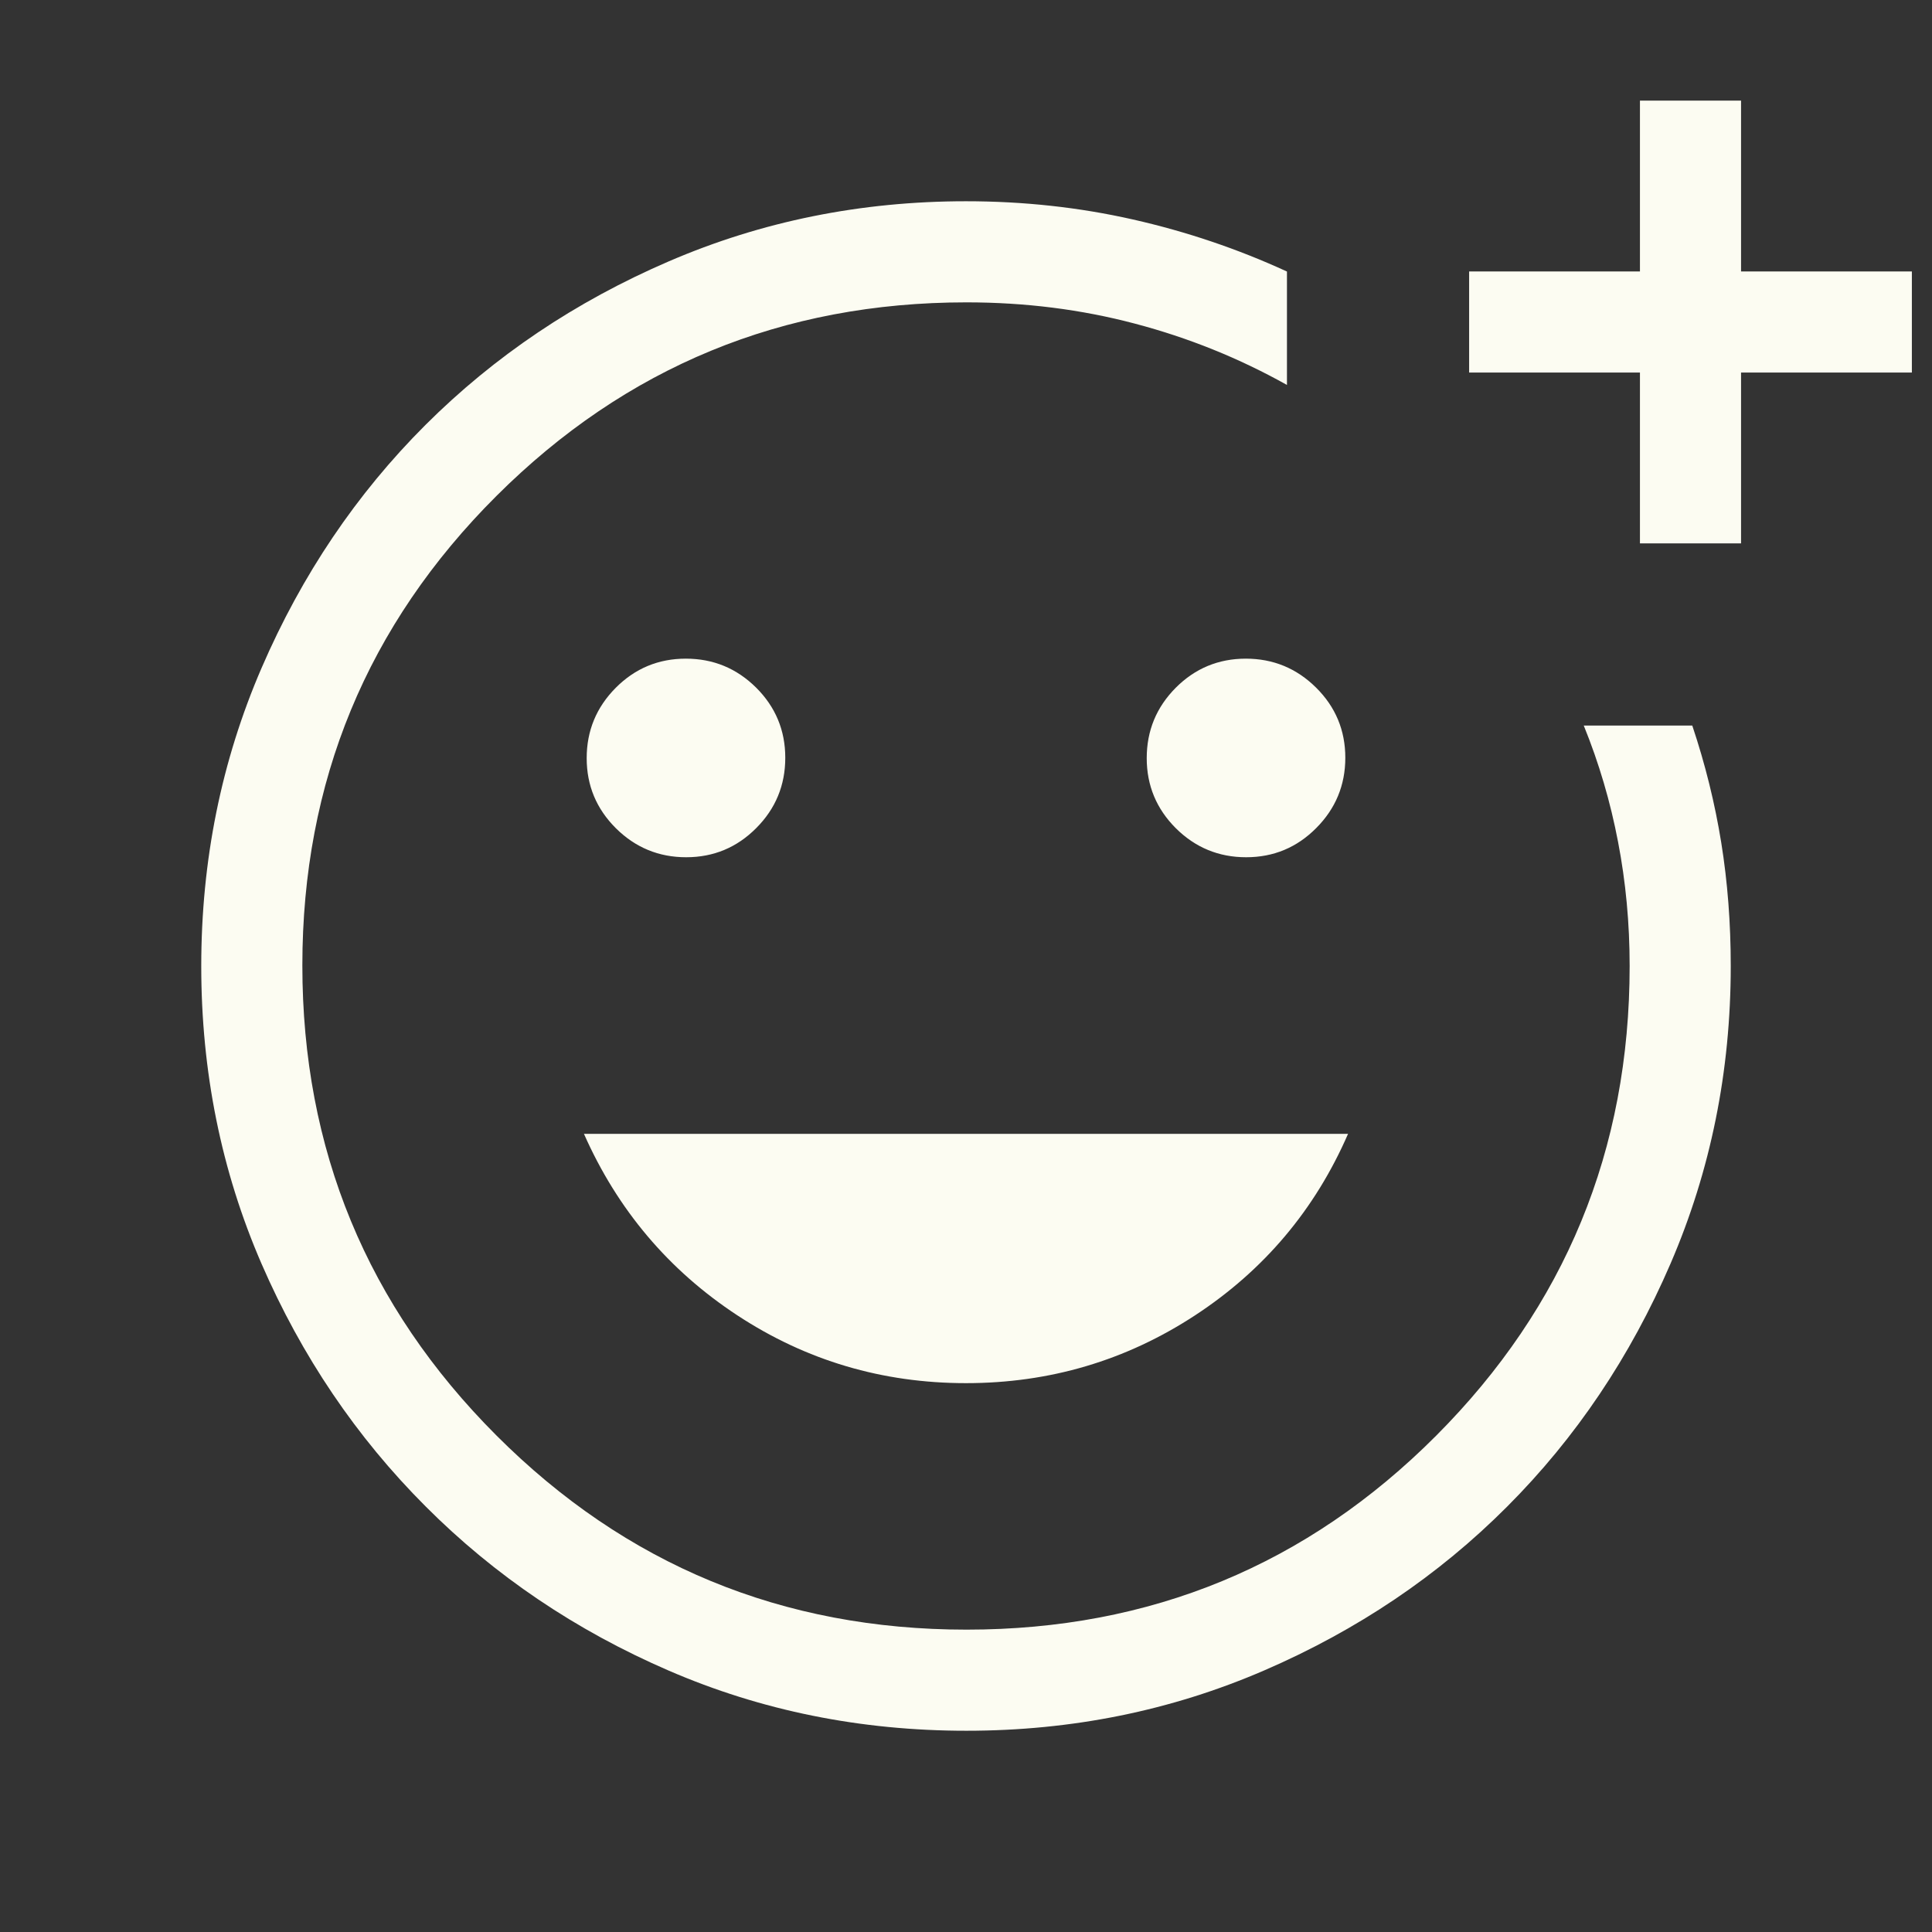 <svg width="24" height="24" viewBox="0 0 24 24" fill="none" xmlns="http://www.w3.org/2000/svg">
<rect x="0" y="0" width="24" height="24" fill="#333333" stroke="none"/>
<path d="M12.006 21.5C10.691 21.5 9.457 21.251 8.305 20.752C7.152 20.253 6.146 19.574 5.287 18.713C4.427 17.853 3.747 16.847 3.248 15.697C2.749 14.546 2.5 13.313 2.5 12.001C2.5 10.687 2.75 9.453 3.25 8.296C3.75 7.14 4.428 6.135 5.285 5.279C6.142 4.424 7.148 3.747 8.305 3.248C9.461 2.749 10.693 2.5 12 2.5C12.713 2.5 13.404 2.575 14.072 2.726C14.74 2.877 15.378 3.093 15.987 3.373V4.782C15.392 4.449 14.762 4.195 14.097 4.02C13.432 3.844 12.735 3.756 12.006 3.756C9.72 3.756 7.774 4.558 6.167 6.161C4.56 7.764 3.756 9.708 3.756 11.993C3.756 14.278 4.56 16.224 6.167 17.832C7.774 19.44 9.721 20.244 12.007 20.244C14.293 20.244 16.238 19.441 17.84 17.835C19.442 16.229 20.244 14.284 20.244 12C20.244 11.47 20.196 10.956 20.1 10.458C20.005 9.96 19.863 9.478 19.674 9.013H21.022C21.183 9.493 21.303 9.978 21.382 10.468C21.461 10.958 21.5 11.469 21.5 12C21.5 13.307 21.251 14.54 20.752 15.697C20.253 16.854 19.577 17.86 18.722 18.716C17.867 19.573 16.862 20.25 15.706 20.75C14.55 21.25 13.317 21.5 12.006 21.5ZM20.372 6.75V4.628H18.25V3.372H20.372V1.25H21.628V3.372H23.75V4.628H21.628V6.75H20.372ZM15.48 10.649C15.821 10.649 16.111 10.528 16.351 10.286C16.591 10.045 16.712 9.754 16.712 9.413C16.712 9.073 16.591 8.782 16.349 8.542C16.107 8.302 15.816 8.182 15.476 8.182C15.136 8.182 14.845 8.303 14.605 8.544C14.365 8.786 14.245 9.077 14.245 9.418C14.245 9.758 14.366 10.048 14.607 10.289C14.849 10.529 15.14 10.649 15.48 10.649ZM8.524 10.649C8.864 10.649 9.155 10.528 9.395 10.286C9.635 10.045 9.755 9.754 9.755 9.413C9.755 9.073 9.634 8.782 9.393 8.542C9.151 8.302 8.86 8.182 8.52 8.182C8.179 8.182 7.889 8.303 7.649 8.544C7.409 8.786 7.288 9.077 7.288 9.418C7.288 9.758 7.409 10.048 7.651 10.289C7.893 10.529 8.184 10.649 8.524 10.649ZM12 17.182C13.039 17.182 13.988 16.901 14.845 16.34C15.702 15.779 16.336 15.027 16.746 14.085H7.254C7.671 15.027 8.306 15.779 9.16 16.34C10.014 16.901 10.961 17.182 12 17.182Z" fill="#FCFCF2"/>
</svg>
